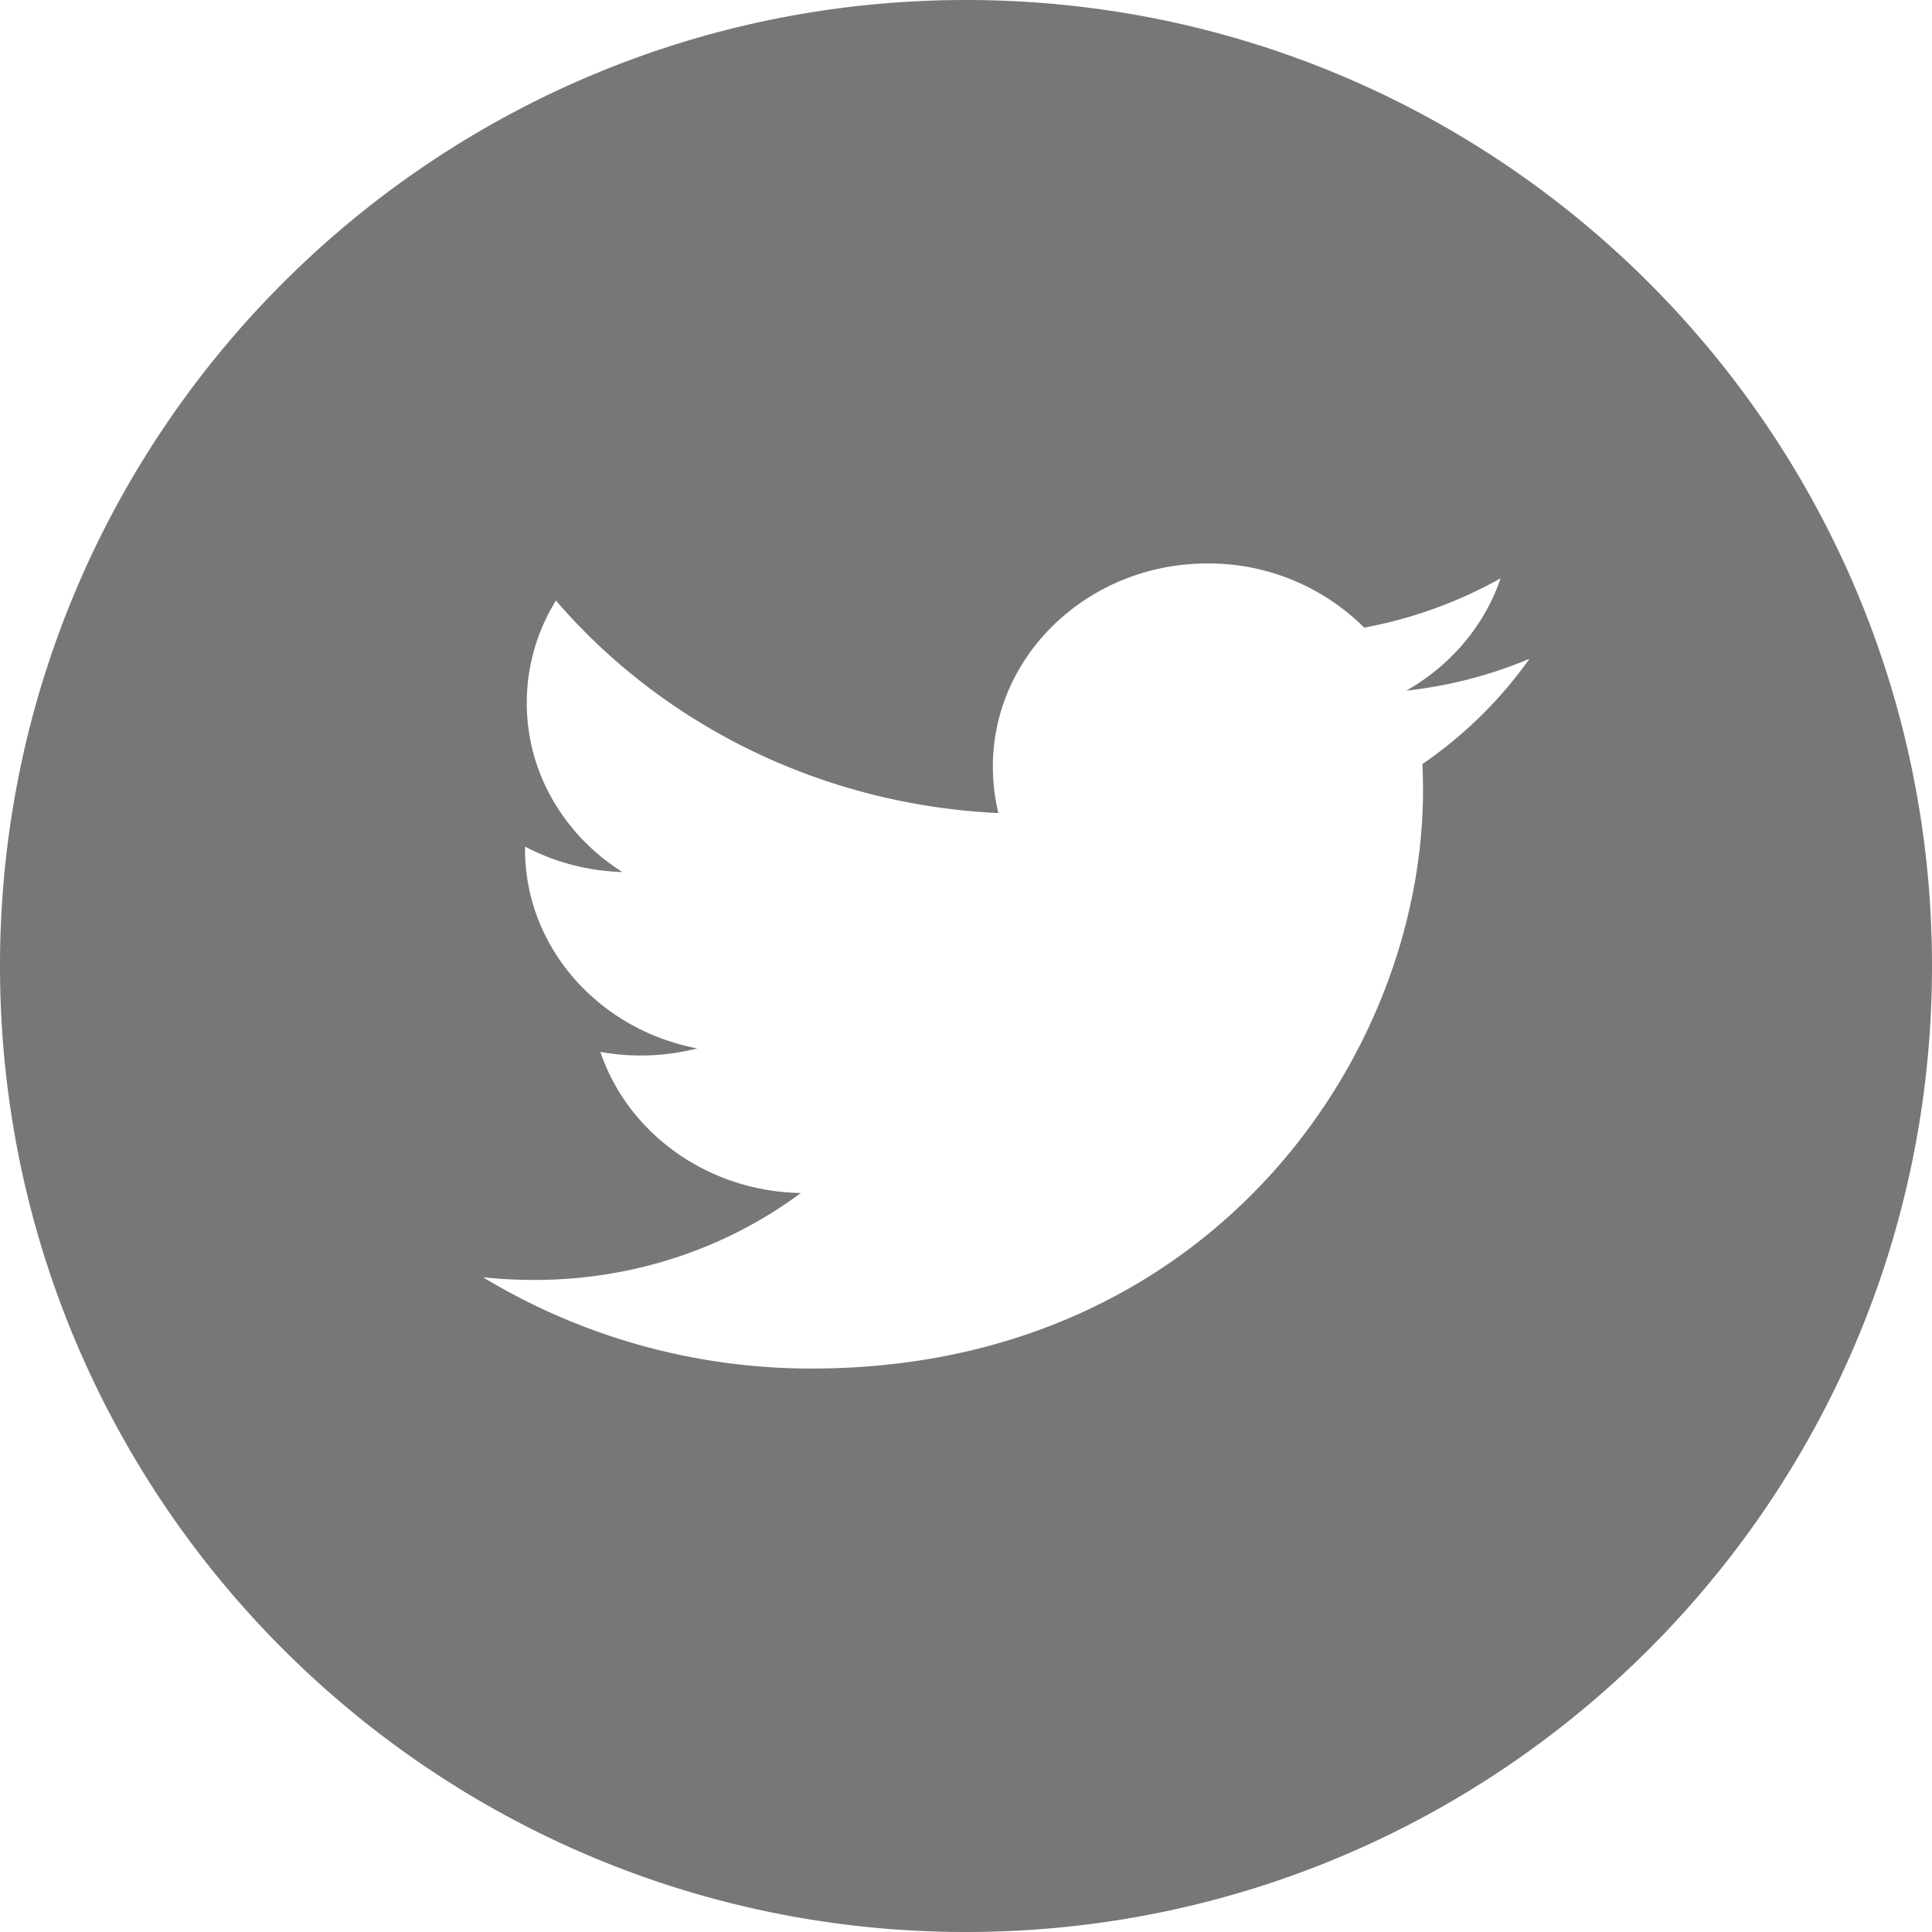 <?xml version="1.0" standalone="no"?><!DOCTYPE svg PUBLIC "-//W3C//DTD SVG 1.1//EN" "http://www.w3.org/Graphics/SVG/1.1/DTD/svg11.dtd"><svg t="1736311645364" class="icon" viewBox="0 0 1024 1024" version="1.1" xmlns="http://www.w3.org/2000/svg" p-id="9764" xmlns:xlink="http://www.w3.org/1999/xlink" width="200" height="200"><path d="M512 1024C229.222 1024 0 794.778 0 512S229.222 0 512 0s512 229.222 512 512-229.222 512-512 512z m211.098-691.302a116.685 116.685 0 0 0-83.098-34.048c-62.822 0-113.766 48.23-113.766 107.725 0 8.397 1.024 16.64 2.918 24.576-94.566-4.506-178.432-47.411-234.496-112.64a102.912 102.912 0 0 0-15.462 54.221c0 37.376 20.07 70.349 50.688 89.651-18.074-0.512-35.738-5.12-51.61-13.466v1.331c0 52.224 39.219 95.744 91.29 105.626a120.627 120.627 0 0 1-51.354 1.843c14.438 42.803 56.474 73.933 106.24 74.803-38.912 28.928-87.962 46.08-141.312 46.08a251.904 251.904 0 0 1-27.136-1.434 335.77 335.77 0 0 0 174.438 48.384c209.306 0 323.789-164.147 323.789-306.483 0-4.71-0.102-9.318-0.307-13.926a226.355 226.355 0 0 0 56.73-55.757c-20.429 8.55-42.291 14.336-65.331 16.896 23.501-13.312 41.472-34.406 50.022-59.546a236.032 236.032 0 0 1-72.243 26.112z" fill="#777777" p-id="9765"></path></svg>